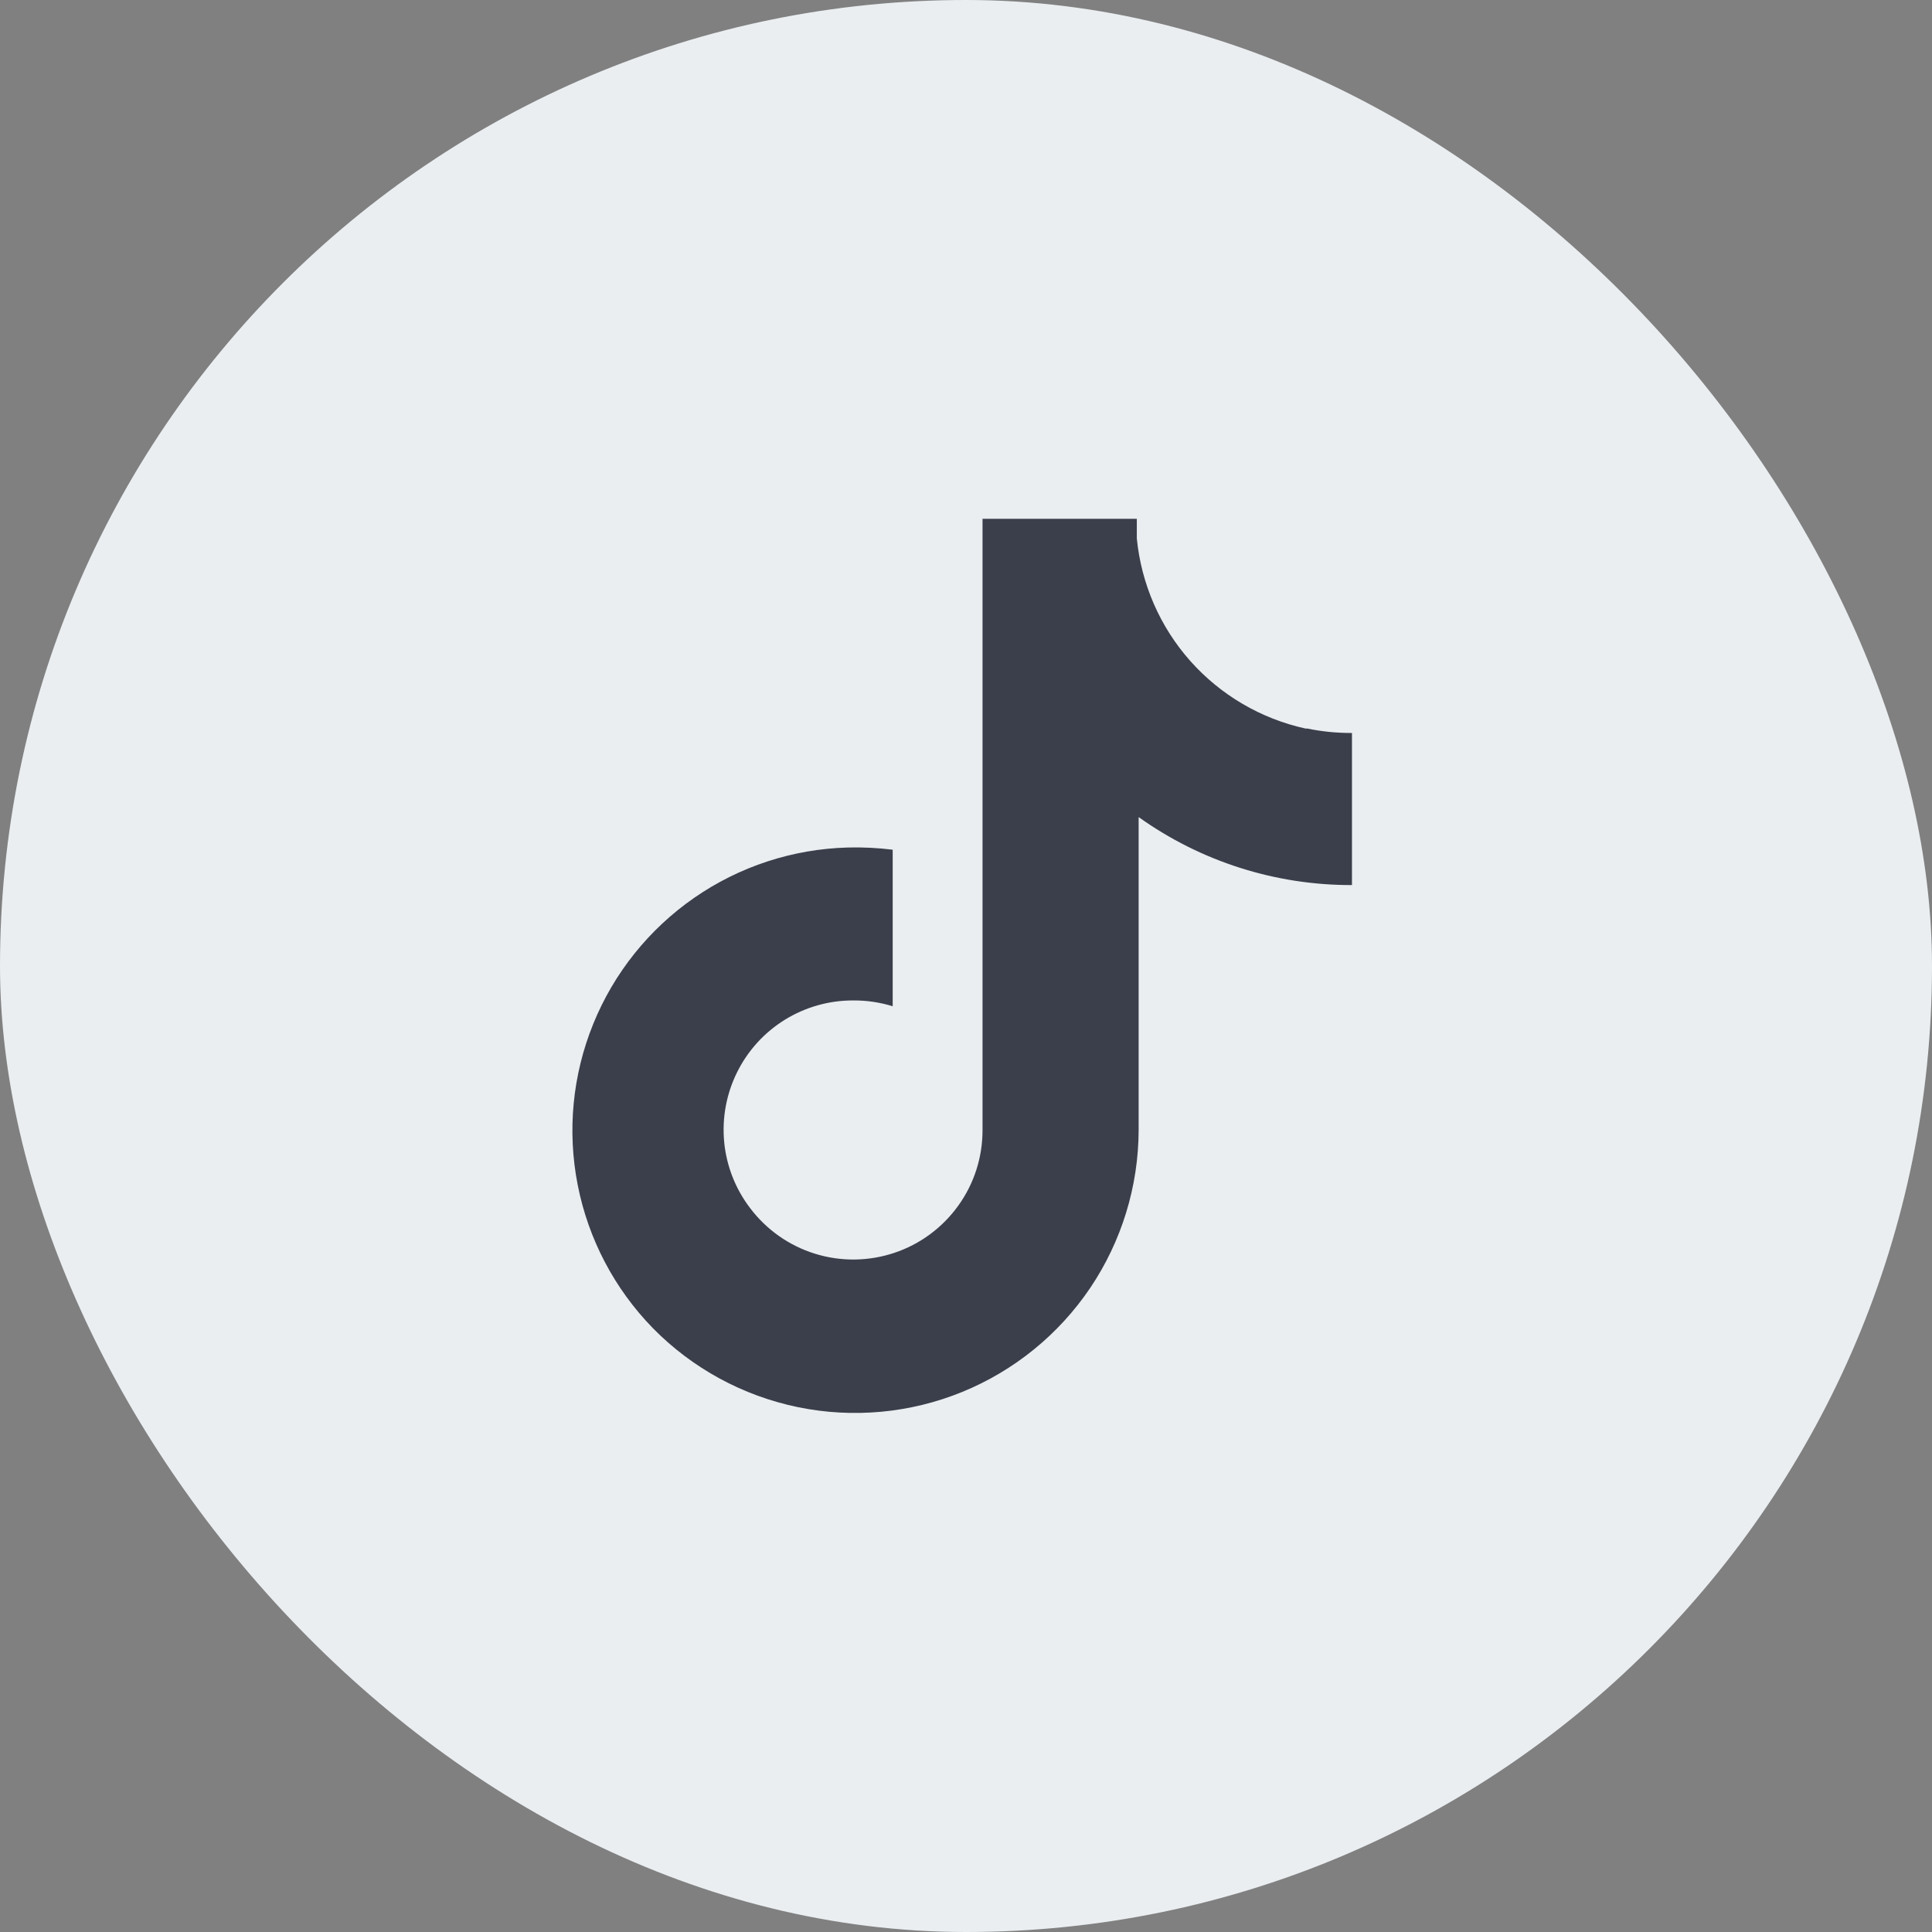 <svg width="36" height="36" viewBox="0 0 36 36" fill="none" xmlns="http://www.w3.org/2000/svg">
<rect x="0" y="0" width="36" height="36" fill="#808080" stroke="none"/>
<rect width="36" height="36" rx="18" fill="#EAEEF1"/>
<path d="M24.325 13.575C23.494 13.392 22.743 12.951 22.178 12.315C21.614 11.679 21.266 10.88 21.183 10.033V9.667H18.308V21.058C18.309 21.564 18.151 22.057 17.855 22.467C17.56 22.877 17.144 23.185 16.664 23.345C16.185 23.505 15.667 23.511 15.185 23.361C14.702 23.211 14.279 22.912 13.975 22.508C13.703 22.151 13.536 21.724 13.494 21.277C13.452 20.829 13.536 20.379 13.736 19.977C13.936 19.574 14.245 19.236 14.627 19C15.01 18.764 15.451 18.64 15.9 18.642C16.149 18.64 16.396 18.677 16.634 18.75V15.833C16.357 15.799 16.078 15.785 15.8 15.792C14.774 15.819 13.779 16.145 12.936 16.729C12.093 17.314 11.438 18.131 11.053 19.082C10.667 20.033 10.567 21.075 10.765 22.082C10.963 23.089 11.45 24.016 12.167 24.75C12.901 25.497 13.841 26.008 14.867 26.22C15.893 26.431 16.959 26.333 17.929 25.937C18.899 25.541 19.729 24.866 20.315 23.998C20.9 23.129 21.214 22.106 21.217 21.058V15.225C22.376 16.053 23.767 16.496 25.192 16.492V13.658C24.912 13.659 24.633 13.632 24.358 13.575H24.325Z" fill="#3B3F4B"/>
</svg>
